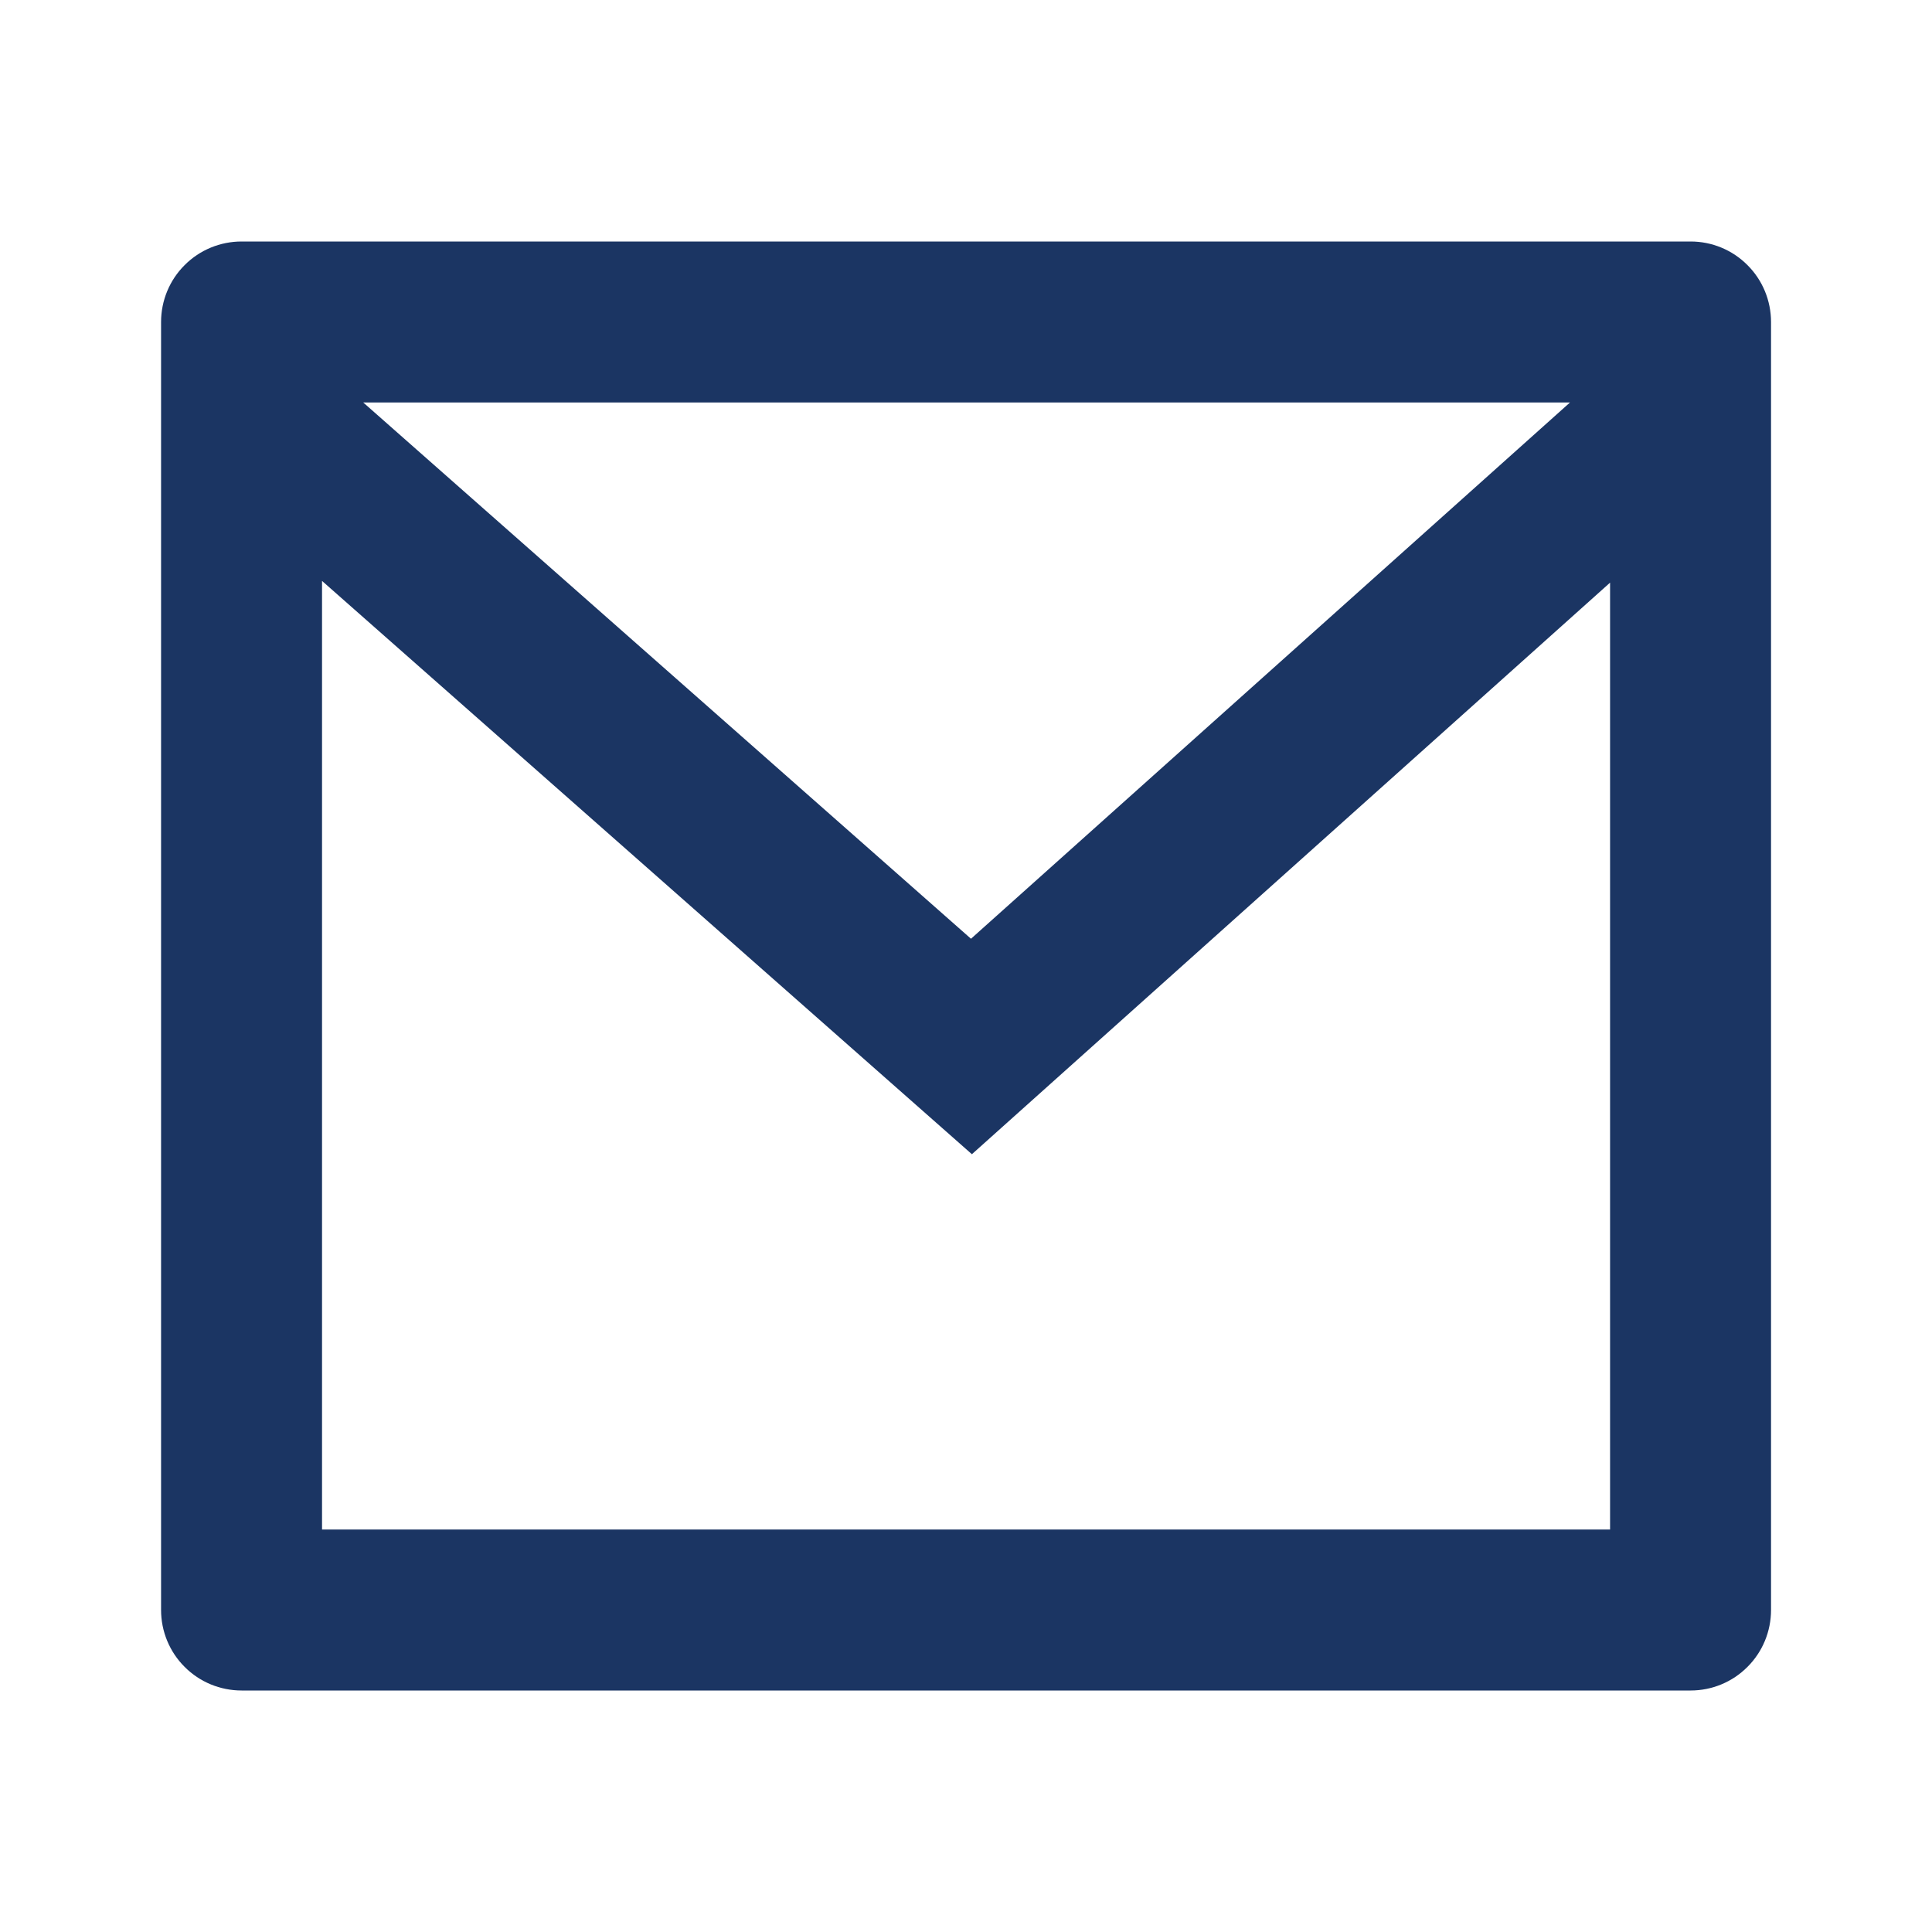 <svg width="19" height="19" viewBox="0 0 19 19" fill="none" xmlns="http://www.w3.org/2000/svg">
<g clip-path="url(#clip0_3236_82554)">
<path d="M2.376 2.375H16.626C16.836 2.375 17.037 2.458 17.185 2.607C17.334 2.755 17.417 2.957 17.417 3.167V15.833C17.417 16.043 17.334 16.245 17.185 16.393C17.037 16.542 16.836 16.625 16.626 16.625H2.376C2.166 16.625 1.964 16.542 1.816 16.393C1.667 16.245 1.584 16.043 1.584 15.833V3.167C1.584 2.957 1.667 2.755 1.816 2.607C1.964 2.458 2.166 2.375 2.376 2.375V2.375ZM15.834 5.73L9.558 11.351L3.167 5.713V15.042H15.834V5.73ZM3.572 3.958L9.549 9.232L15.44 3.958H3.572Z" fill="#1B3563"/>
</g>
<defs>
<clipPath id="clip0_3236_82554">
<rect width="19" height="19" fill="white"/>
</clipPath>
</defs>
</svg>
